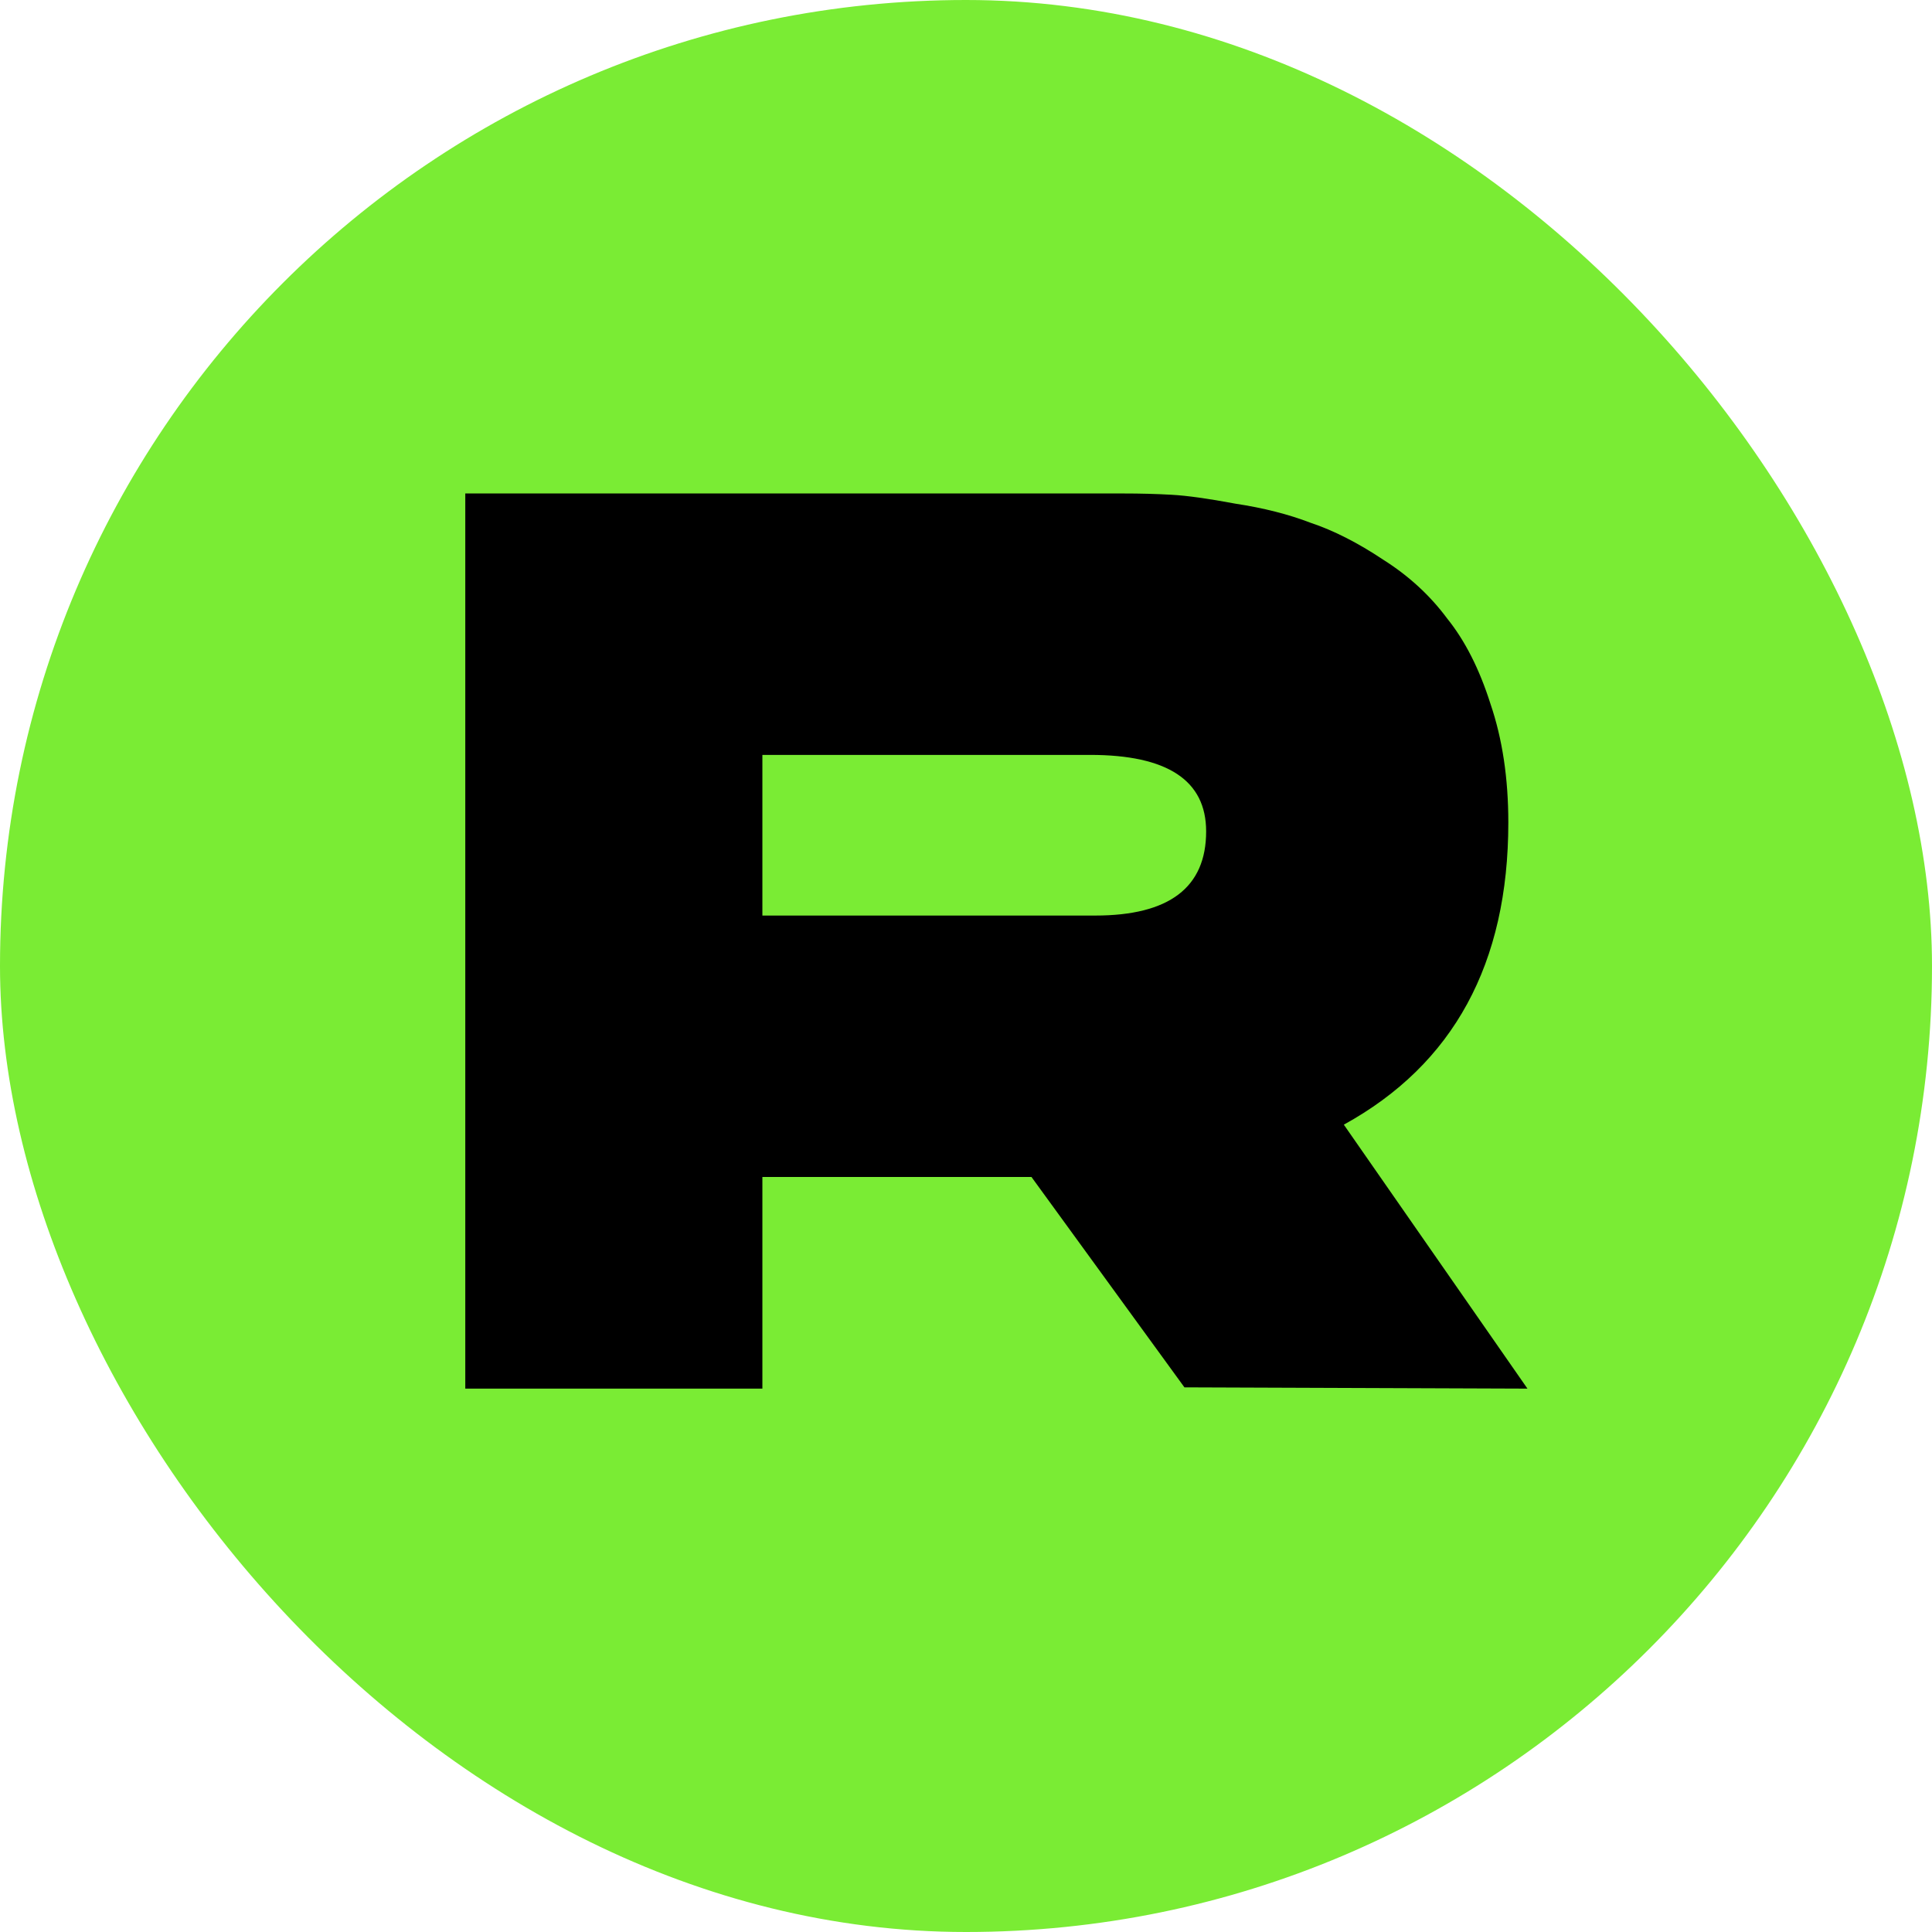 <?xml version="1.0" encoding="UTF-8"?> <svg xmlns="http://www.w3.org/2000/svg" width="64" height="64" viewBox="0 0 64 64" fill="none"> <rect width="64" height="64" rx="32" fill="#7AEC34"></rect> <path d="M15.413 16.347H37.209C37.772 16.347 38.307 16.361 38.814 16.39C39.321 16.418 40.025 16.516 40.926 16.685C41.855 16.826 42.686 17.037 43.418 17.319C44.178 17.572 44.981 17.981 45.826 18.544C46.671 19.079 47.375 19.727 47.938 20.487C48.529 21.219 49.008 22.163 49.374 23.317C49.768 24.472 49.965 25.781 49.965 27.245C49.965 31.92 48.149 35.257 44.516 37.256L50.599 46L39.236 45.958L34.168 38.988H25.255V46H15.413V16.347ZM36.28 30.329C38.73 30.329 39.955 29.4 39.955 27.541C39.955 25.851 38.673 25.007 36.111 25.007H25.255V30.329H36.28Z" fill="black"></path> </svg> 